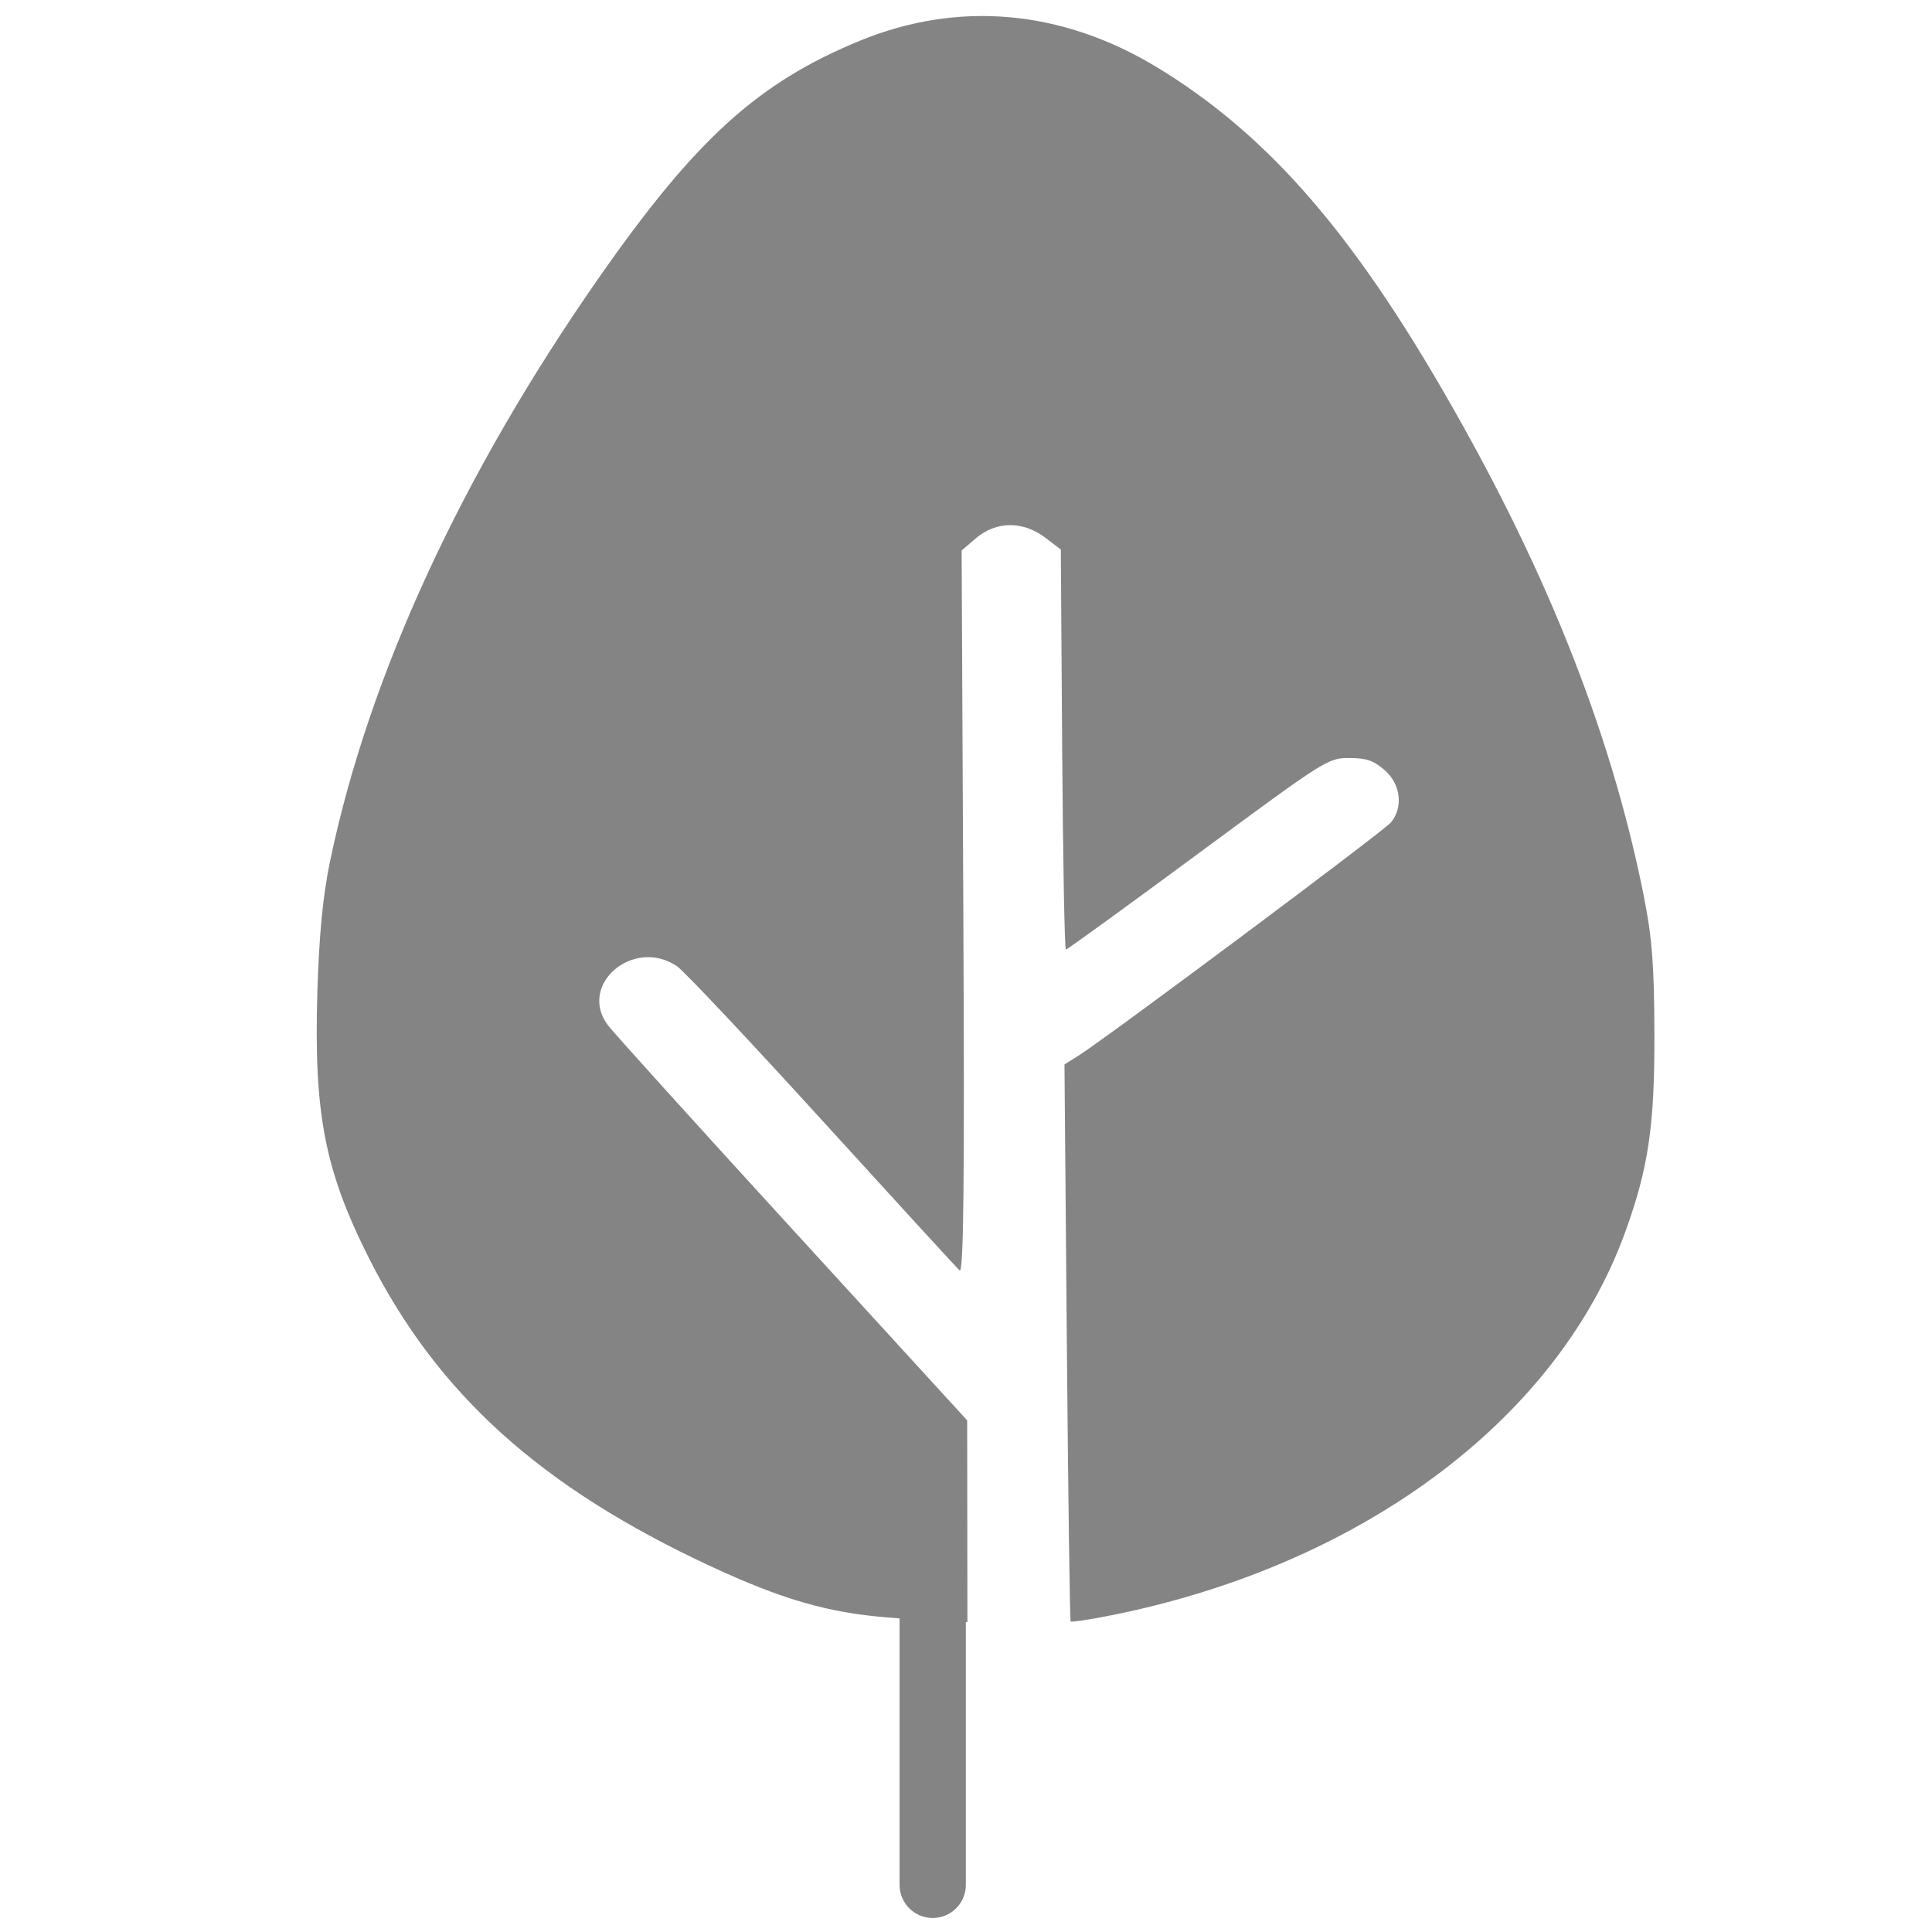 <svg xmlns="http://www.w3.org/2000/svg" width="100" height="100"><path d="M48.277 75.41v22.15" fill="#e57512" fill-rule="evenodd" stroke="#848484" stroke-width="3.43" stroke-linecap="round"/><path d="M45.882 83.714c-3.031-.245-5.414-.935-9.05-2.623-8.825-4.096-14.179-8.919-17.739-15.978-2.281-4.526-2.854-7.474-2.667-13.738.087-2.948.284-4.994.65-6.76 1.994-9.617 6.842-20.127 14.007-30.36 4.956-7.08 8.178-9.994 13.431-12.149 5.09-2.088 10.46-1.605 15.38 1.382 5.427 3.295 9.713 8.083 14.44 16.129 5.519 9.395 9.003 18.056 10.734 26.686.443 2.21.552 3.603.564 7.173.015 4.797-.309 6.994-1.526 10.337-3.546 9.741-13.808 17.322-26.873 19.85-.957.186-1.774.304-1.816.264-.041-.04-.13-6.543-.198-14.452l-.122-14.378.714-.45c1.483-.933 15.814-11.63 16.185-12.08.65-.79.5-2.002-.337-2.714-.585-.498-.938-.617-1.833-.617-1.092 0-1.215.078-7.822 4.958-3.692 2.726-6.767 4.957-6.834 4.957-.066 0-.153-4.66-.192-10.354l-.07-10.355-.81-.615c-1.143-.869-2.536-.86-3.574.024l-.75.639.088 18.762c.065 13.976.016 18.696-.193 18.505-.154-.14-3.364-3.645-7.133-7.786-3.77-4.142-7.144-7.726-7.5-7.964-2.248-1.505-5.131.949-3.58 3.048.256.348 4.548 5.094 9.536 10.548l9.069 9.915.006 5.22.006 5.222-.93-.029c-.51-.015-1.979-.113-3.262-.217z" fill="#848484"/></svg>
